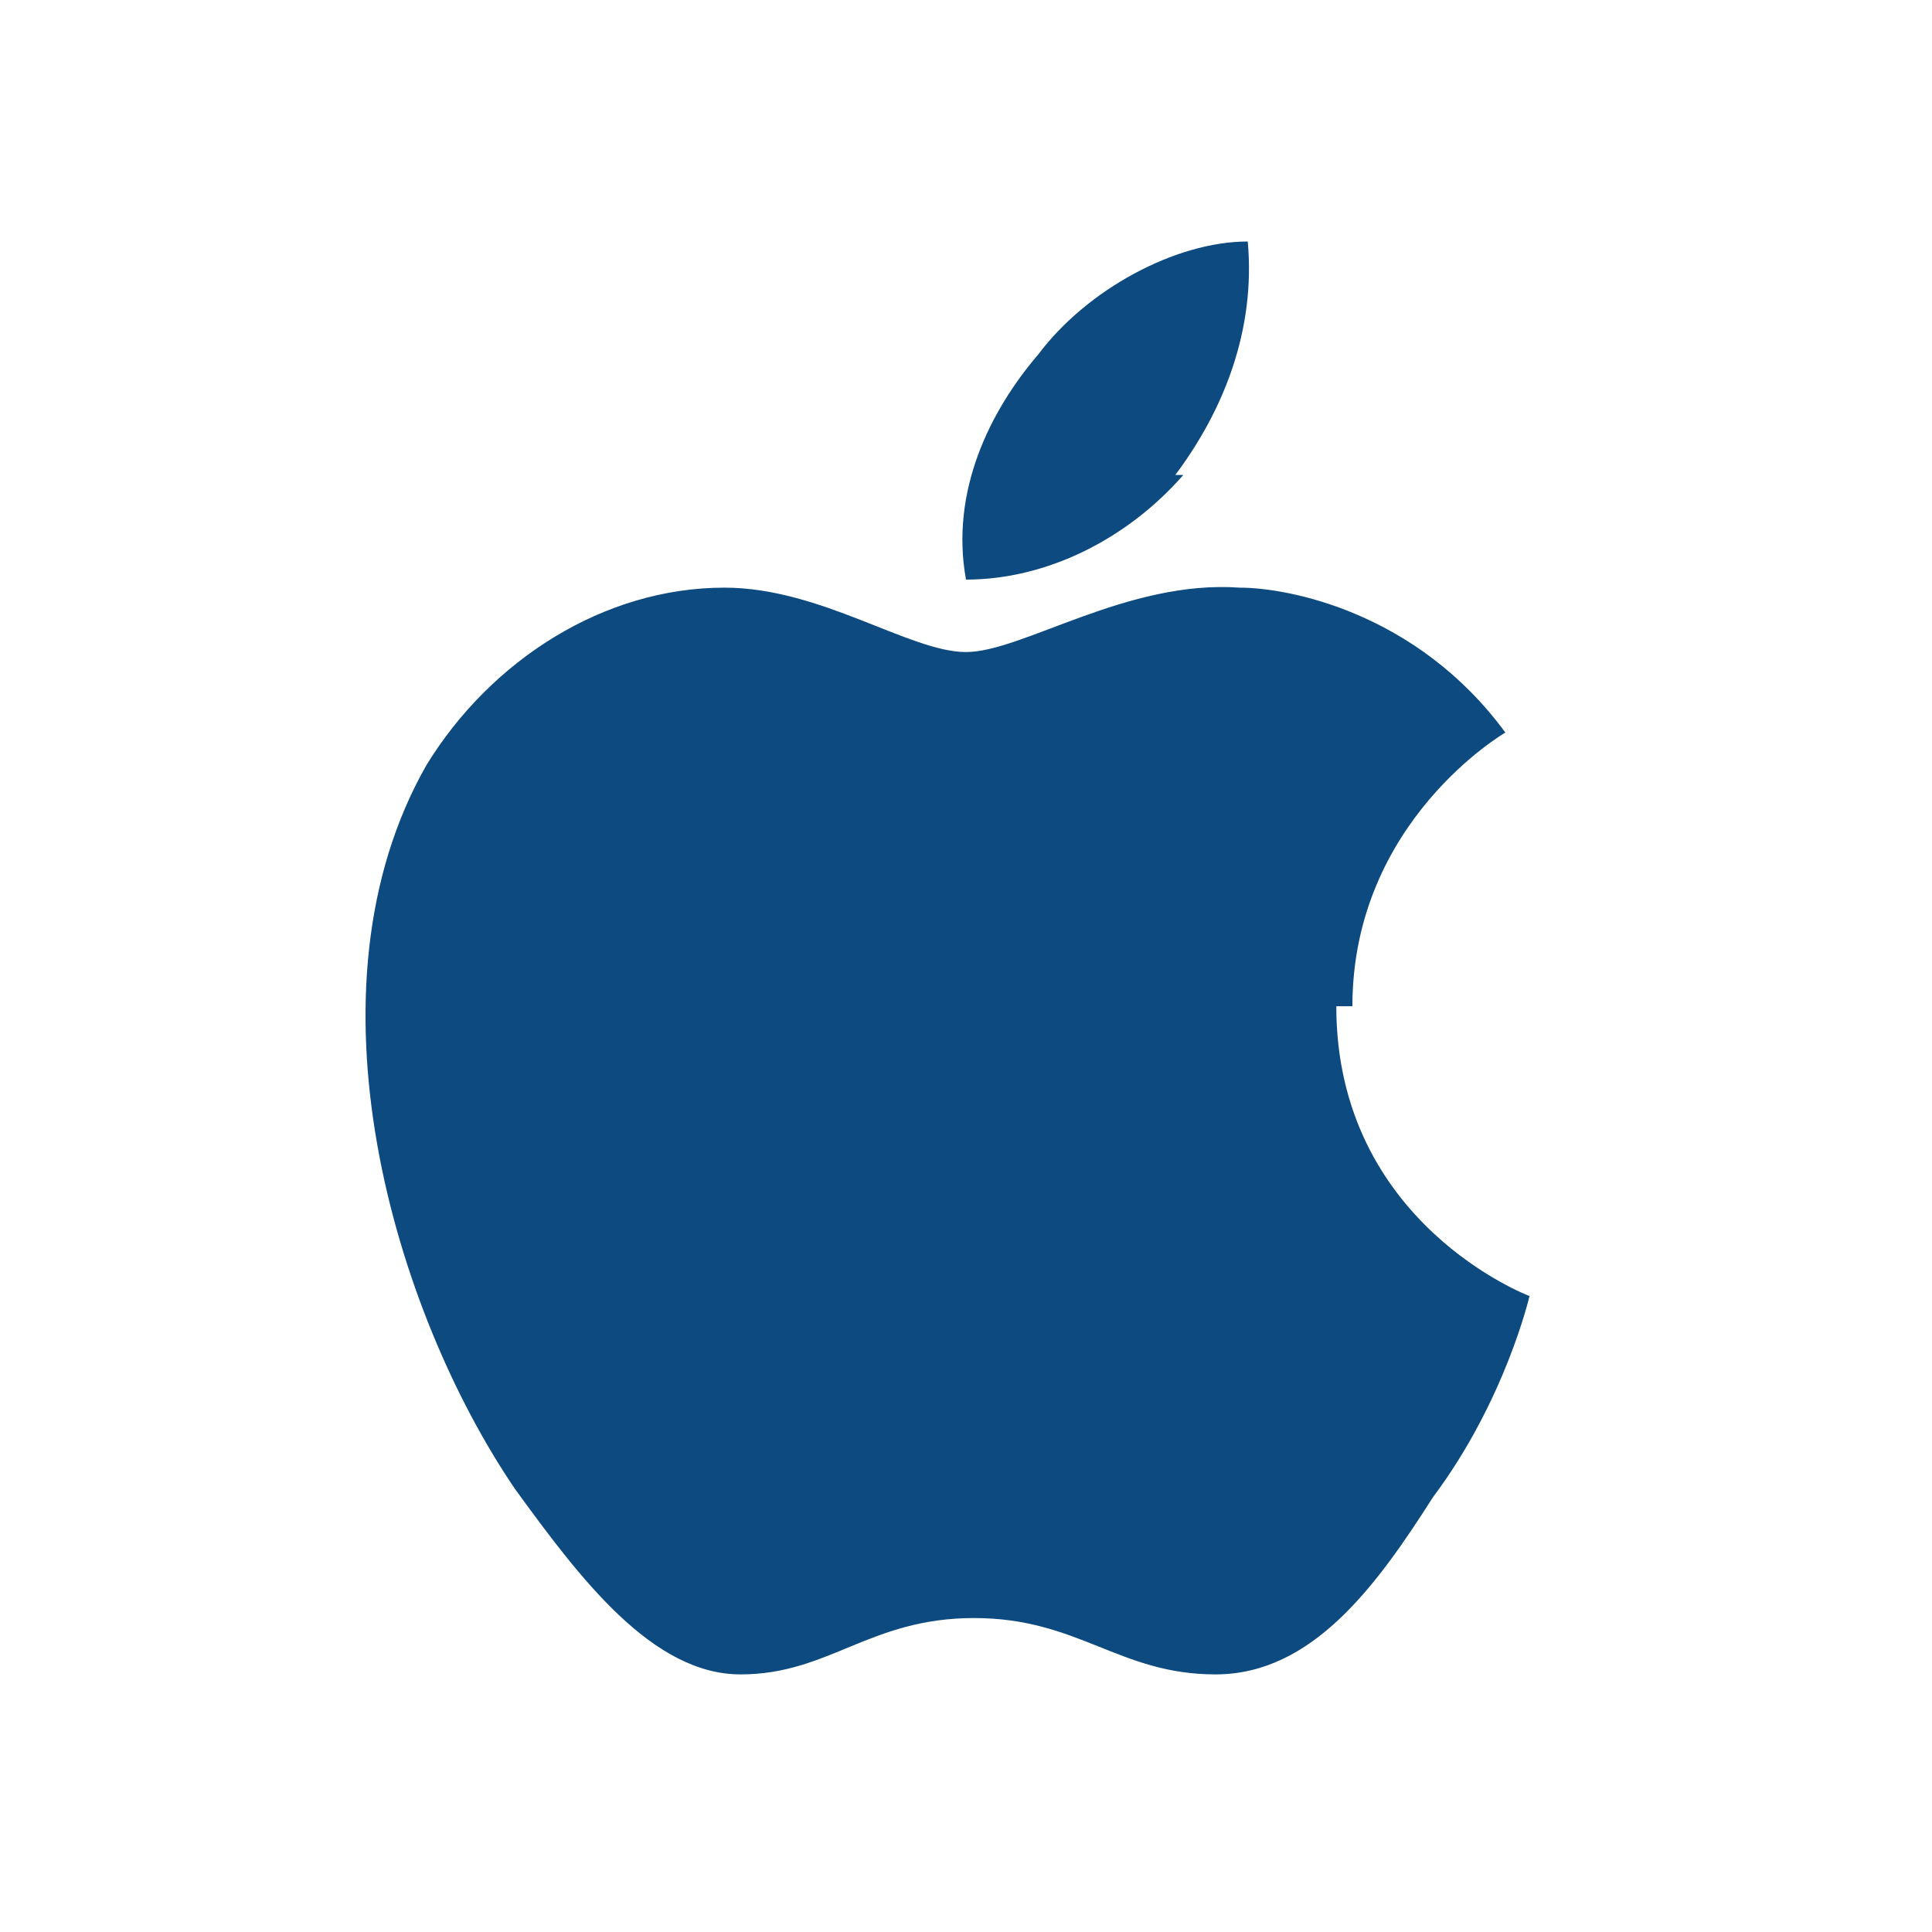 <?xml version="1.0" encoding="UTF-8"?>
<svg id="Layer_1" xmlns="http://www.w3.org/2000/svg" version="1.1" viewBox="0 0 24 24">
  <!-- Generator: Adobe Illustrator 29.5.1, SVG Export Plug-In . SVG Version: 2.1.0 Build 141)  -->
  <defs>
    <style>
      .st0 {
        fill: #0d4a80;
      }
    </style>
  </defs>
  <g id="icon">
    <g>
      <path id="Fill-2" class="st0" d="M16.8,12.5c0-2.3,1.9-3.4,1.9-3.4-1.1-1.5-2.7-1.8-3.3-1.8-1.4-.1-2.7.8-3.4.8s-1.8-.8-3-.8c-1.5,0-2.9.9-3.7,2.2-1.6,2.8-.4,6.8,1.1,9,.8,1.1,1.7,2.3,2.8,2.3,1.1,0,1.6-.7,2.9-.7s1.8.7,3,.7c1.2,0,2-1.1,2.7-2.2.9-1.2,1.2-2.5,1.2-2.5,0,0-2.4-.9-2.4-3.6"/>
      <path id="Fill-3" class="st0" d="M14.6,5.9c.6-.8,1-1.8.9-2.9-.9,0-2,.6-2.6,1.4-.6.7-1.1,1.7-.9,2.8,1,0,2-.5,2.7-1.3"/>
    </g>
  </g>
</svg>